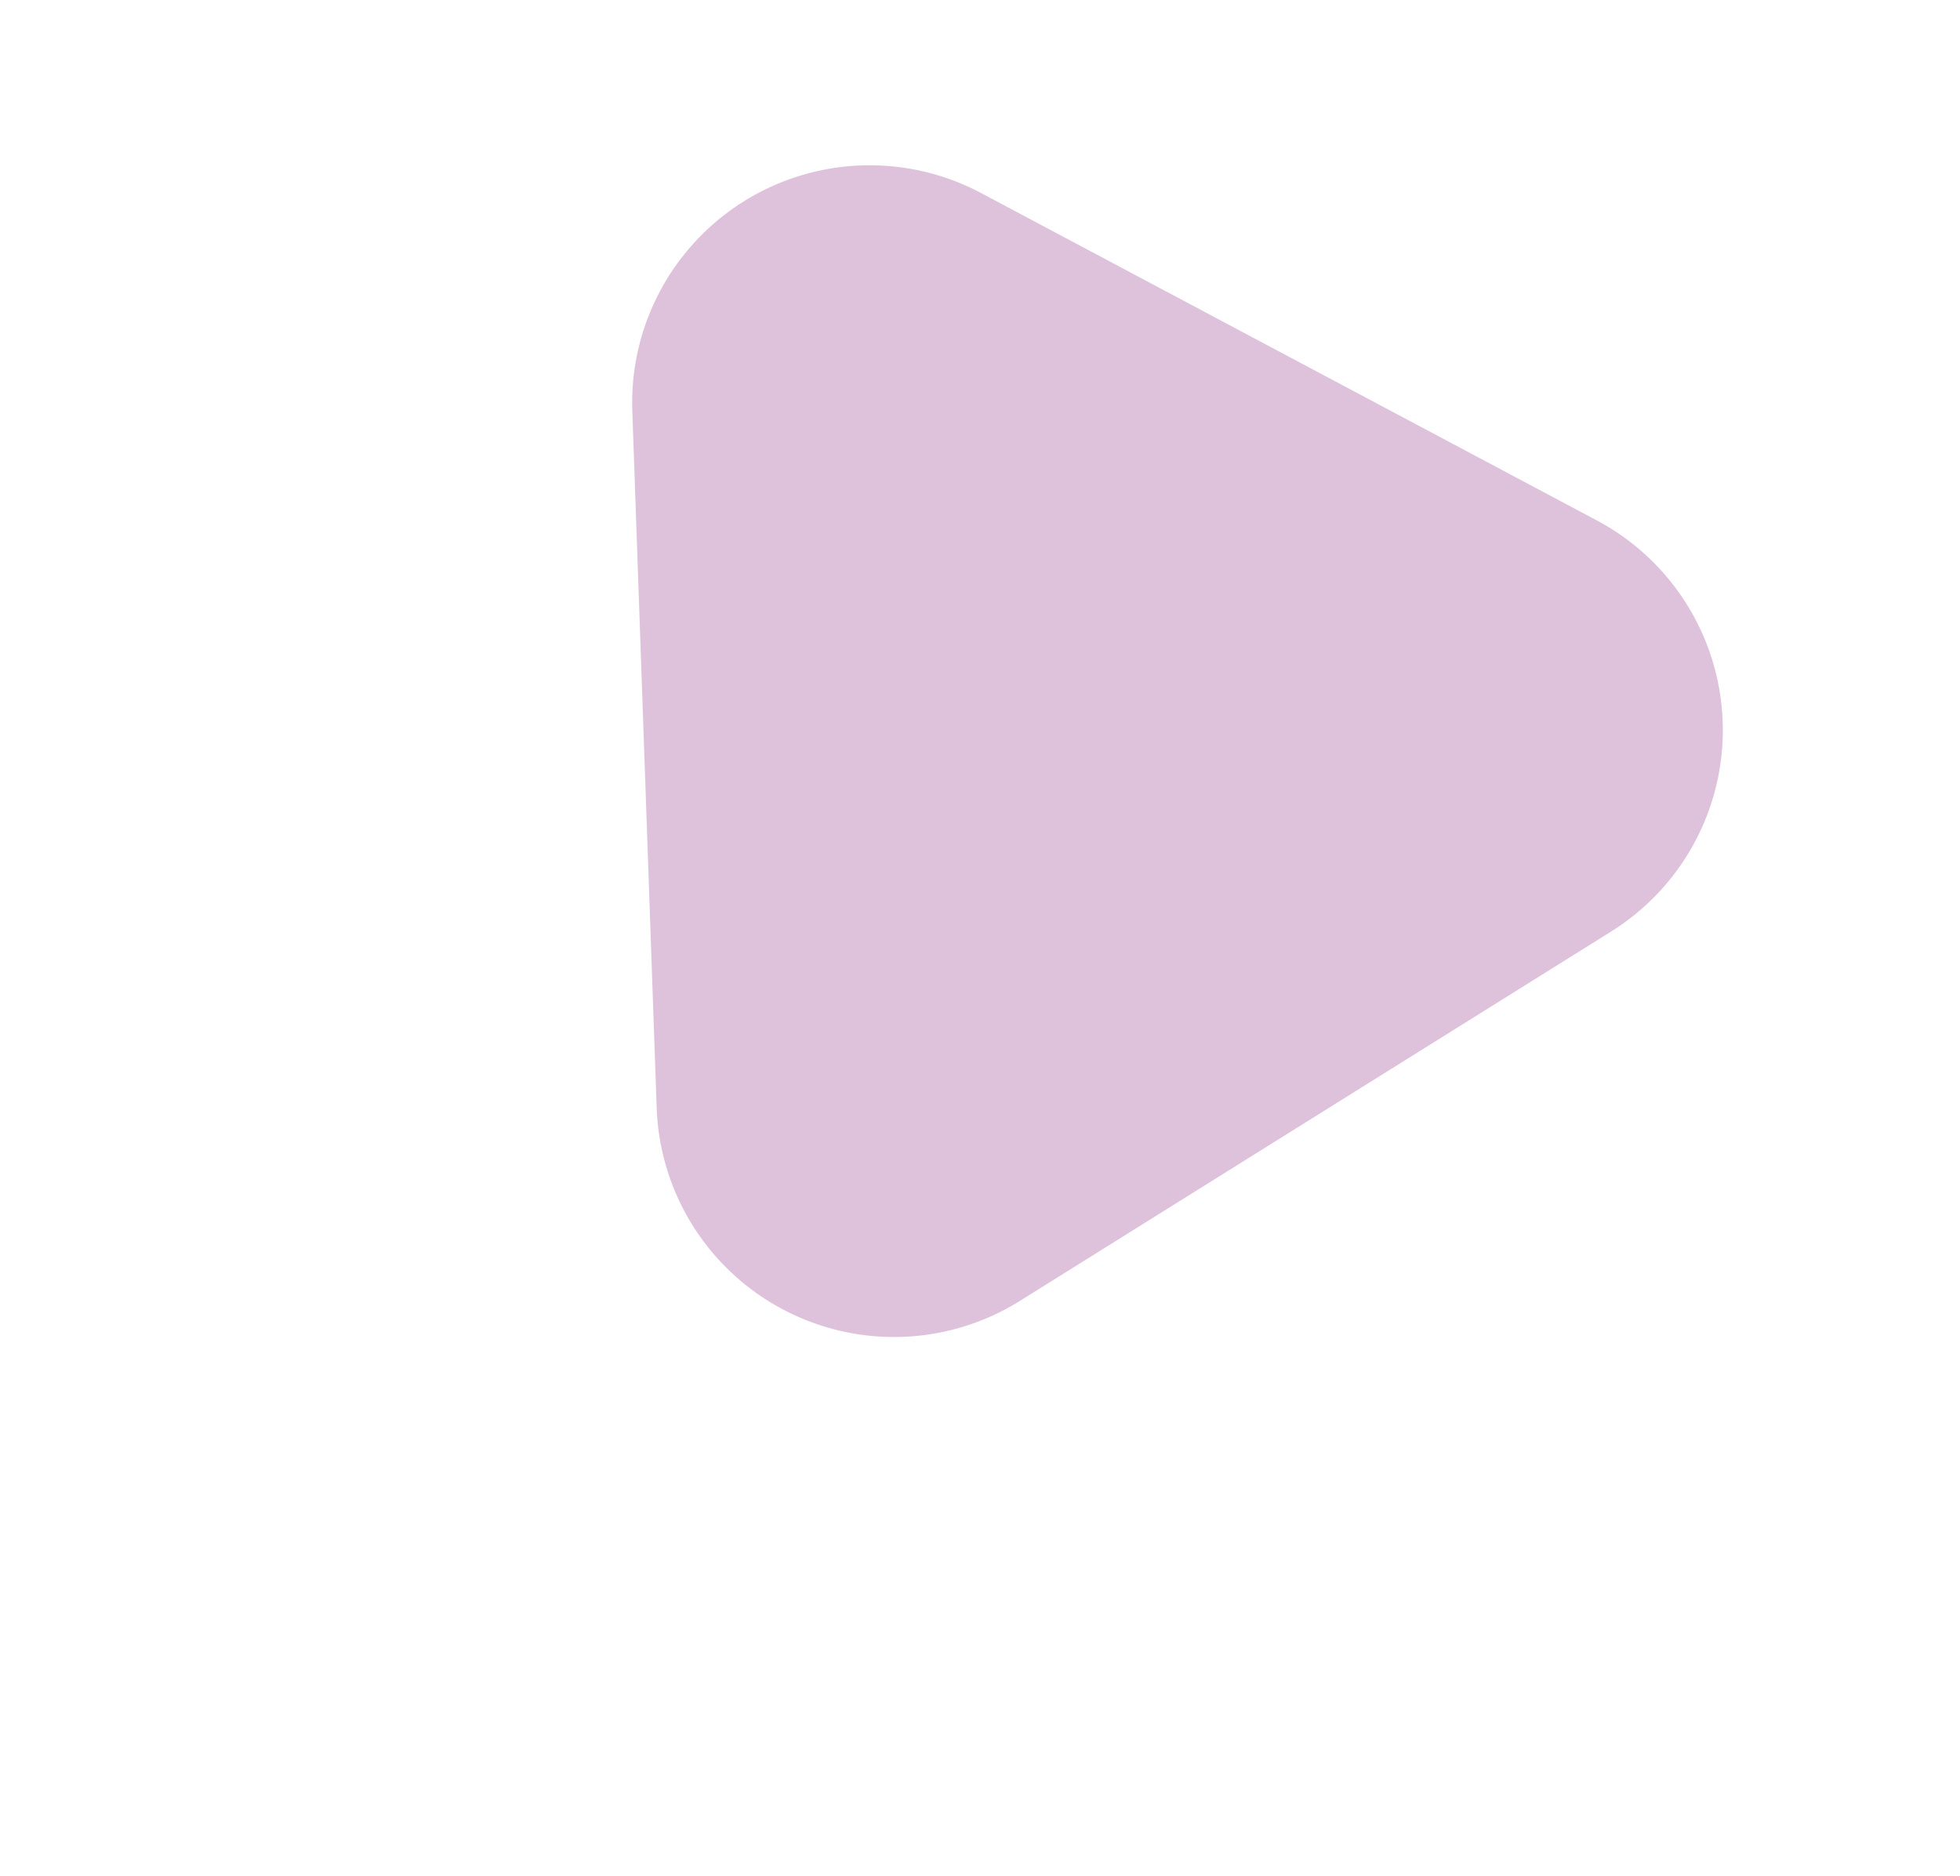 <svg xmlns="http://www.w3.org/2000/svg" width="206.32" height="197.454" viewBox="0 0 206.32 197.454">
  <path id="多角形_52" data-name="多角形 52" d="M58.35,37.5a25,25,0,0,1,43.3,0l36.7,63.559a25,25,0,0,1-21.65,37.5H43.3a25,25,0,0,1-21.65-37.5Z" transform="translate(141.272 197.454) rotate(-152)" fill="#cb9ec7" opacity="0.633"/>
</svg>

